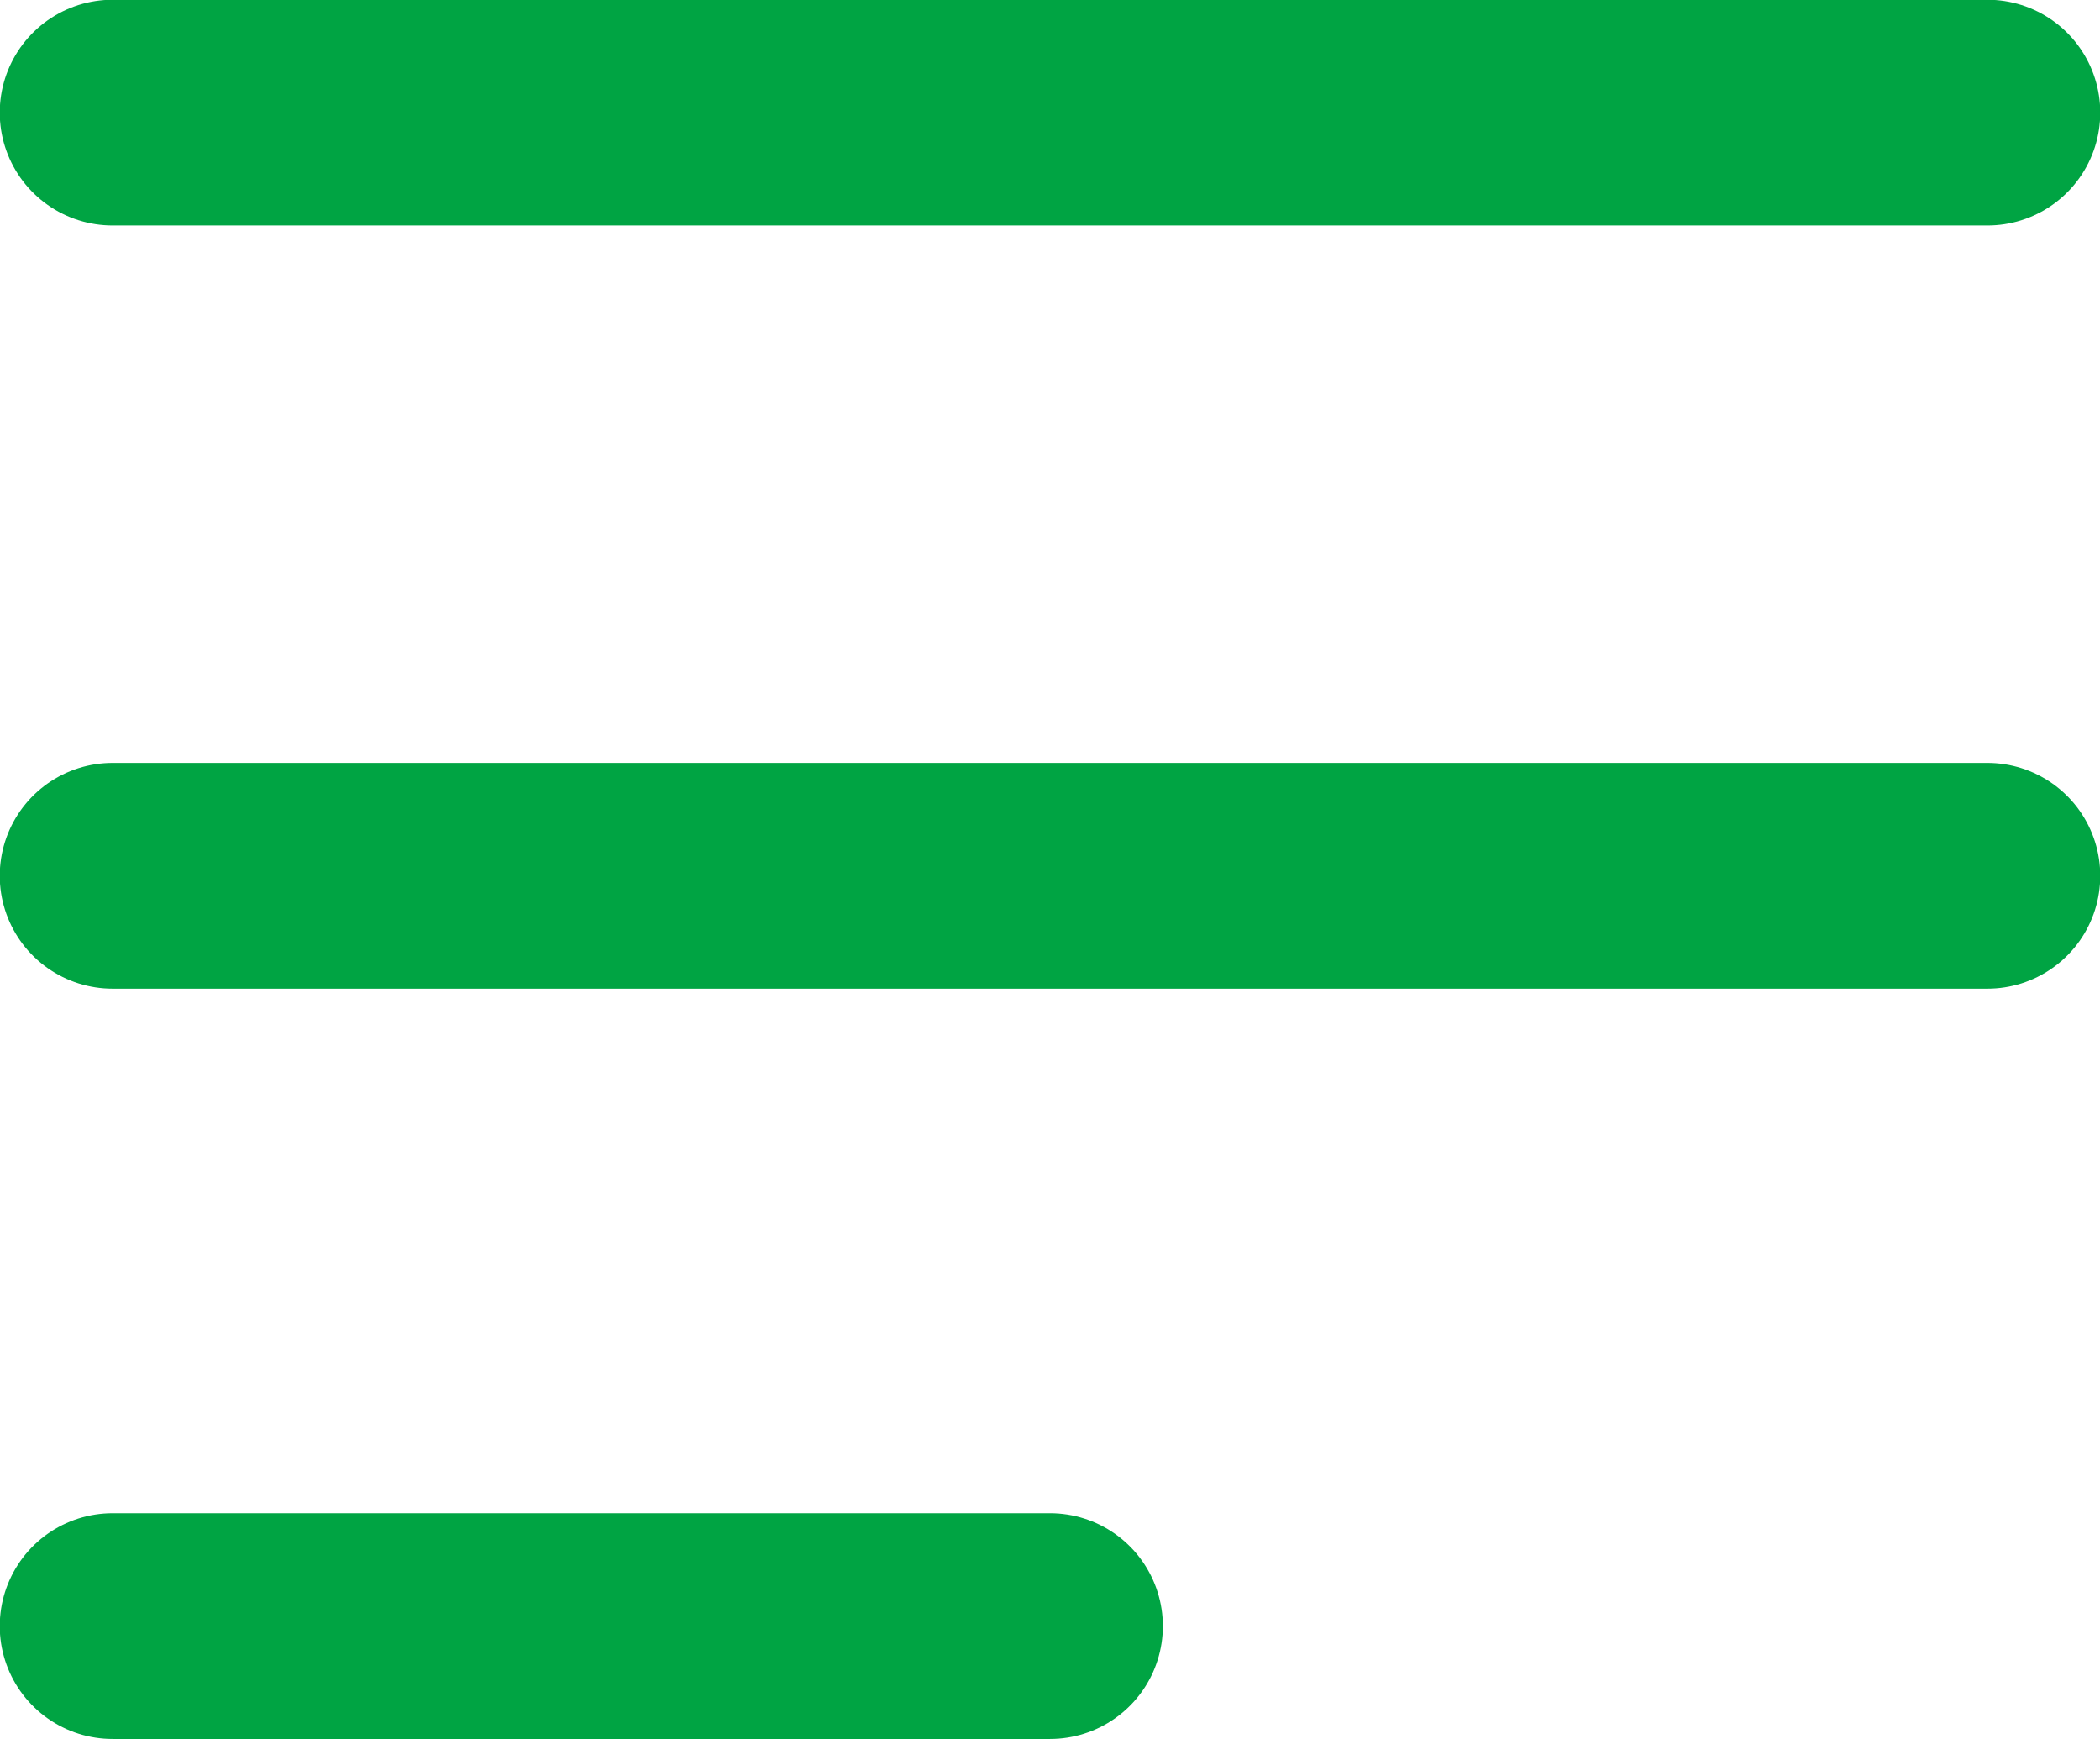 <svg xmlns="http://www.w3.org/2000/svg" id="fd61e9f1-d007-42f3-9307-04ec7e47b818" data-name="Capa 1" viewBox="0 0 40.84 33.82"><line x1="2.19" y1="17.03" x2="38.65" y2="17.03" fill="none" stroke="#00a443" stroke-linecap="round" stroke-miterlimit="10" stroke-width="4.39"></line><line x1="2.19" y1="2.19" x2="38.65" y2="2.19" fill="none" stroke="#00a443" stroke-linecap="round" stroke-miterlimit="10" stroke-width="4.39"></line><line x1="2.19" y1="31.62" x2="20.42" y2="31.62" fill="none" stroke="#00a443" stroke-linecap="round" stroke-miterlimit="10" stroke-width="4.39"></line></svg>